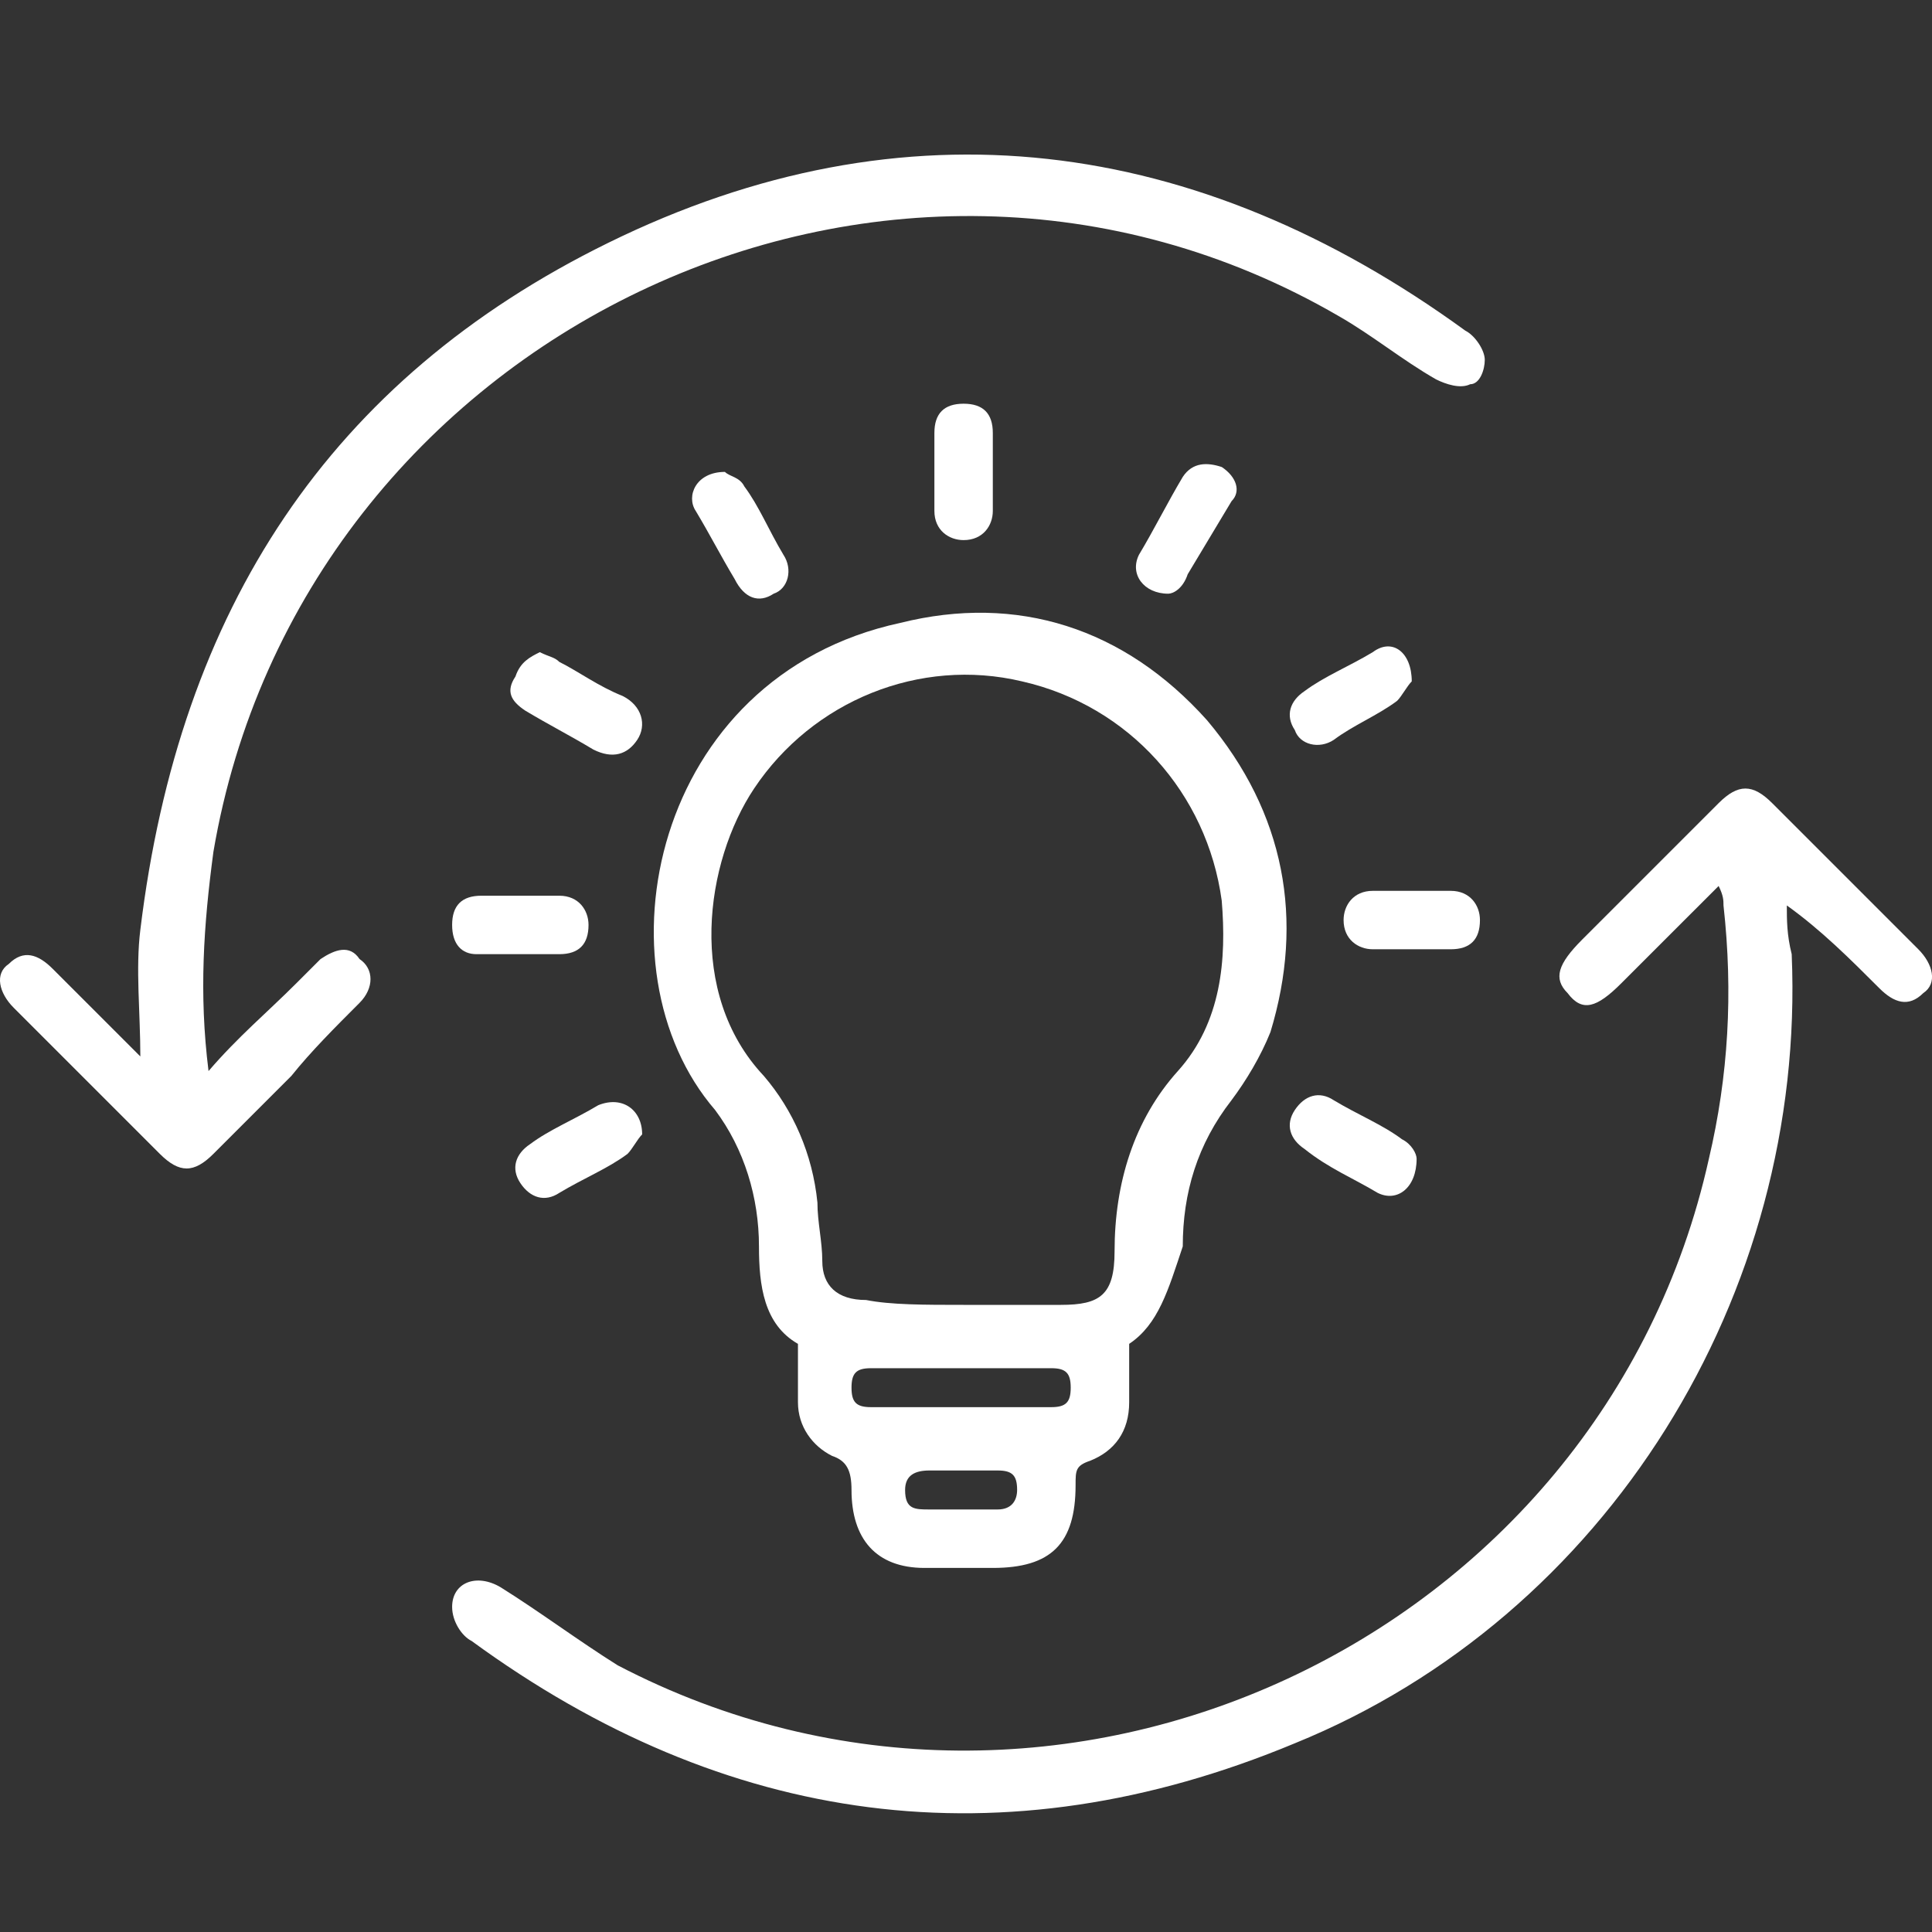 <svg width="50" height="50" viewBox="0 0 50 50" fill="none" xmlns="http://www.w3.org/2000/svg">
<rect x="0" y="0" width="50" height="50" fill="#333333" stroke="none"/>
<path d="M24.811 39.065C25.189 39.065 25.441 39.065 25.819 39.065C26.197 39.065 26.323 38.813 26.323 38.56C26.323 38.182 26.197 38.056 25.819 38.056C25.189 38.056 24.685 38.056 24.054 38.056C23.676 38.056 23.424 38.182 23.424 38.56C23.424 39.065 23.676 39.065 24.054 39.065C24.306 39.065 24.558 39.065 24.811 39.065ZM24.937 36.417C25.693 36.417 26.45 36.417 27.206 36.417C27.584 36.417 27.71 36.291 27.71 35.913C27.71 35.535 27.584 35.409 27.206 35.409C25.693 35.409 24.18 35.409 22.541 35.409C22.163 35.409 22.037 35.535 22.037 35.913C22.037 36.291 22.163 36.417 22.541 36.417C23.298 36.417 24.18 36.417 24.937 36.417ZM24.937 33.77C25.819 33.77 26.576 33.77 27.458 33.77C28.466 33.77 28.845 33.518 28.845 32.383C28.845 30.619 29.349 28.98 30.483 27.719C31.618 26.458 31.744 24.82 31.618 23.307C31.24 20.533 29.223 18.264 26.45 17.634C23.802 17.004 21.029 18.138 19.516 20.407C18.255 22.298 17.751 25.702 19.768 27.845C20.524 28.727 21.029 29.862 21.155 31.123C21.155 31.627 21.281 32.131 21.281 32.636C21.281 33.266 21.659 33.644 22.415 33.644C23.046 33.77 23.928 33.77 24.937 33.77ZM29.223 34.779C29.223 35.409 29.223 35.787 29.223 36.291C29.223 37.048 28.845 37.552 28.214 37.804C27.836 37.93 27.836 38.056 27.836 38.434C27.836 39.947 27.206 40.578 25.693 40.578C25.063 40.578 24.558 40.578 23.928 40.578C22.668 40.578 22.037 39.821 22.037 38.56C22.037 38.056 21.911 37.804 21.533 37.678C21.029 37.426 20.651 36.922 20.651 36.291C20.651 35.787 20.651 35.409 20.651 34.779C19.768 34.274 19.642 33.266 19.642 32.257C19.642 30.997 19.264 29.736 18.507 28.727C15.356 25.072 16.869 17.508 23.298 16.121C26.323 15.365 29.097 16.247 31.24 18.642C33.257 21.038 33.761 23.811 32.879 26.71C32.627 27.341 32.248 27.971 31.87 28.475C30.988 29.61 30.61 30.871 30.61 32.257C30.231 33.392 29.979 34.274 29.223 34.779Z" fill="white"/>
<path d="M44.478 22.929C43.595 23.811 42.713 24.694 41.956 25.45C41.326 26.08 40.948 26.206 40.57 25.702C40.192 25.324 40.318 24.946 40.948 24.315C42.083 23.181 43.343 21.92 44.478 20.785C44.982 20.281 45.36 20.281 45.864 20.785C47.125 22.046 48.386 23.307 49.646 24.567C50.025 24.946 50.151 25.45 49.773 25.702C49.394 26.08 49.016 25.954 48.638 25.576C47.882 24.82 47.125 24.063 46.243 23.433C46.243 23.811 46.243 24.189 46.369 24.694C46.747 33.518 41.578 41.838 33.51 45.116C25.946 48.267 18.761 47.259 12.205 42.468C11.953 42.343 11.701 41.964 11.701 41.586C11.701 40.956 12.332 40.704 12.962 41.082C13.97 41.712 14.979 42.468 15.987 43.099C27.333 49.024 41.452 42.468 44.226 29.988C44.73 27.845 44.856 25.702 44.604 23.433C44.604 23.307 44.604 23.181 44.478 22.929Z" fill="white"/>
<path d="M5.397 27.719C6.153 26.837 6.91 26.206 7.666 25.45C7.918 25.198 8.044 25.072 8.296 24.82C8.675 24.567 9.053 24.441 9.305 24.82C9.683 25.072 9.683 25.576 9.305 25.954C8.675 26.584 8.044 27.215 7.54 27.845C6.91 28.475 6.153 29.232 5.523 29.862C5.019 30.366 4.641 30.366 4.136 29.862C2.876 28.602 1.615 27.341 0.354 26.08C-0.024 25.702 -0.15 25.198 0.228 24.946C0.607 24.567 0.985 24.694 1.363 25.072C1.993 25.702 2.75 26.458 3.38 27.089C3.38 27.089 3.506 27.215 3.632 27.341C3.632 26.206 3.506 25.072 3.632 24.063C4.641 15.743 8.549 9.818 15.734 6.288C23.424 2.506 30.988 3.515 37.922 8.557C38.174 8.683 38.426 9.062 38.426 9.314C38.426 9.566 38.3 9.944 38.048 9.944C37.795 10.07 37.417 9.944 37.165 9.818C36.283 9.314 35.526 8.683 34.644 8.179C22.92 1.372 7.792 8.683 5.523 22.046C5.271 23.937 5.145 25.702 5.397 27.719Z" fill="white"/>
<path d="M18.761 12.213C18.887 12.339 19.139 12.339 19.265 12.591C19.643 13.096 19.896 13.726 20.274 14.356C20.526 14.734 20.4 15.239 20.022 15.365C19.643 15.617 19.265 15.491 19.013 14.986C18.635 14.356 18.383 13.852 18.005 13.222C17.753 12.844 18.005 12.213 18.761 12.213Z" fill="white"/>
<path d="M25.694 12.213C25.694 12.591 25.694 12.844 25.694 13.222C25.694 13.6 25.442 13.978 24.938 13.978C24.56 13.978 24.182 13.726 24.182 13.222C24.182 12.591 24.182 11.835 24.182 11.205C24.182 10.7 24.434 10.448 24.938 10.448C25.442 10.448 25.694 10.7 25.694 11.205C25.694 11.583 25.694 11.961 25.694 12.213Z" fill="white"/>
<path d="M36.536 17.634C36.41 17.76 36.283 18.012 36.157 18.138C35.653 18.516 35.023 18.768 34.519 19.147C34.14 19.399 33.636 19.273 33.51 18.895C33.258 18.516 33.384 18.138 33.762 17.886C34.267 17.508 34.897 17.256 35.527 16.878C36.031 16.499 36.536 16.878 36.536 17.634Z" fill="white"/>
<path d="M36.536 24.567C36.158 24.567 35.906 24.567 35.528 24.567C35.15 24.567 34.772 24.315 34.772 23.811C34.772 23.433 35.024 23.055 35.528 23.055C36.158 23.055 36.915 23.055 37.545 23.055C38.049 23.055 38.301 23.433 38.301 23.811C38.301 24.315 38.049 24.567 37.545 24.567C37.293 24.567 36.915 24.567 36.536 24.567Z" fill="white"/>
<path d="M13.466 23.181C13.844 23.181 14.096 23.181 14.475 23.181C14.979 23.181 15.231 23.559 15.231 23.937C15.231 24.441 14.979 24.694 14.475 24.694C13.718 24.694 13.088 24.694 12.332 24.694C11.953 24.694 11.701 24.441 11.701 23.937C11.701 23.433 11.953 23.181 12.458 23.181C12.71 23.181 13.088 23.181 13.466 23.181Z" fill="white"/>
<path d="M13.97 16.878C14.223 17.004 14.349 17.004 14.475 17.13C14.979 17.382 15.483 17.76 16.114 18.012C16.618 18.264 16.744 18.768 16.492 19.147C16.24 19.525 15.861 19.651 15.357 19.399C14.727 19.021 14.223 18.768 13.592 18.39C13.214 18.138 13.088 17.886 13.34 17.508C13.466 17.13 13.718 17.004 13.97 16.878Z" fill="white"/>
<path d="M16.619 29.358C16.493 29.484 16.367 29.736 16.241 29.862C15.736 30.24 15.106 30.492 14.476 30.871C14.097 31.123 13.719 30.997 13.467 30.619C13.215 30.24 13.341 29.862 13.719 29.61C14.223 29.232 14.854 28.98 15.484 28.602C16.114 28.349 16.619 28.728 16.619 29.358Z" fill="white"/>
<path d="M30.234 15.365C29.604 15.365 29.225 14.861 29.477 14.356C29.856 13.726 30.234 12.97 30.612 12.339C30.864 11.961 31.242 11.961 31.62 12.087C31.999 12.339 32.125 12.717 31.873 12.97C31.494 13.6 31.116 14.23 30.738 14.861C30.612 15.239 30.36 15.365 30.234 15.365Z" fill="white"/>
<path d="M36.662 29.988C36.662 30.745 36.157 31.123 35.653 30.871C35.023 30.492 34.392 30.24 33.762 29.736C33.384 29.484 33.258 29.106 33.51 28.727C33.762 28.349 34.14 28.223 34.519 28.475C35.149 28.854 35.779 29.106 36.283 29.484C36.536 29.61 36.662 29.862 36.662 29.988Z" fill="white"/>
</svg>
